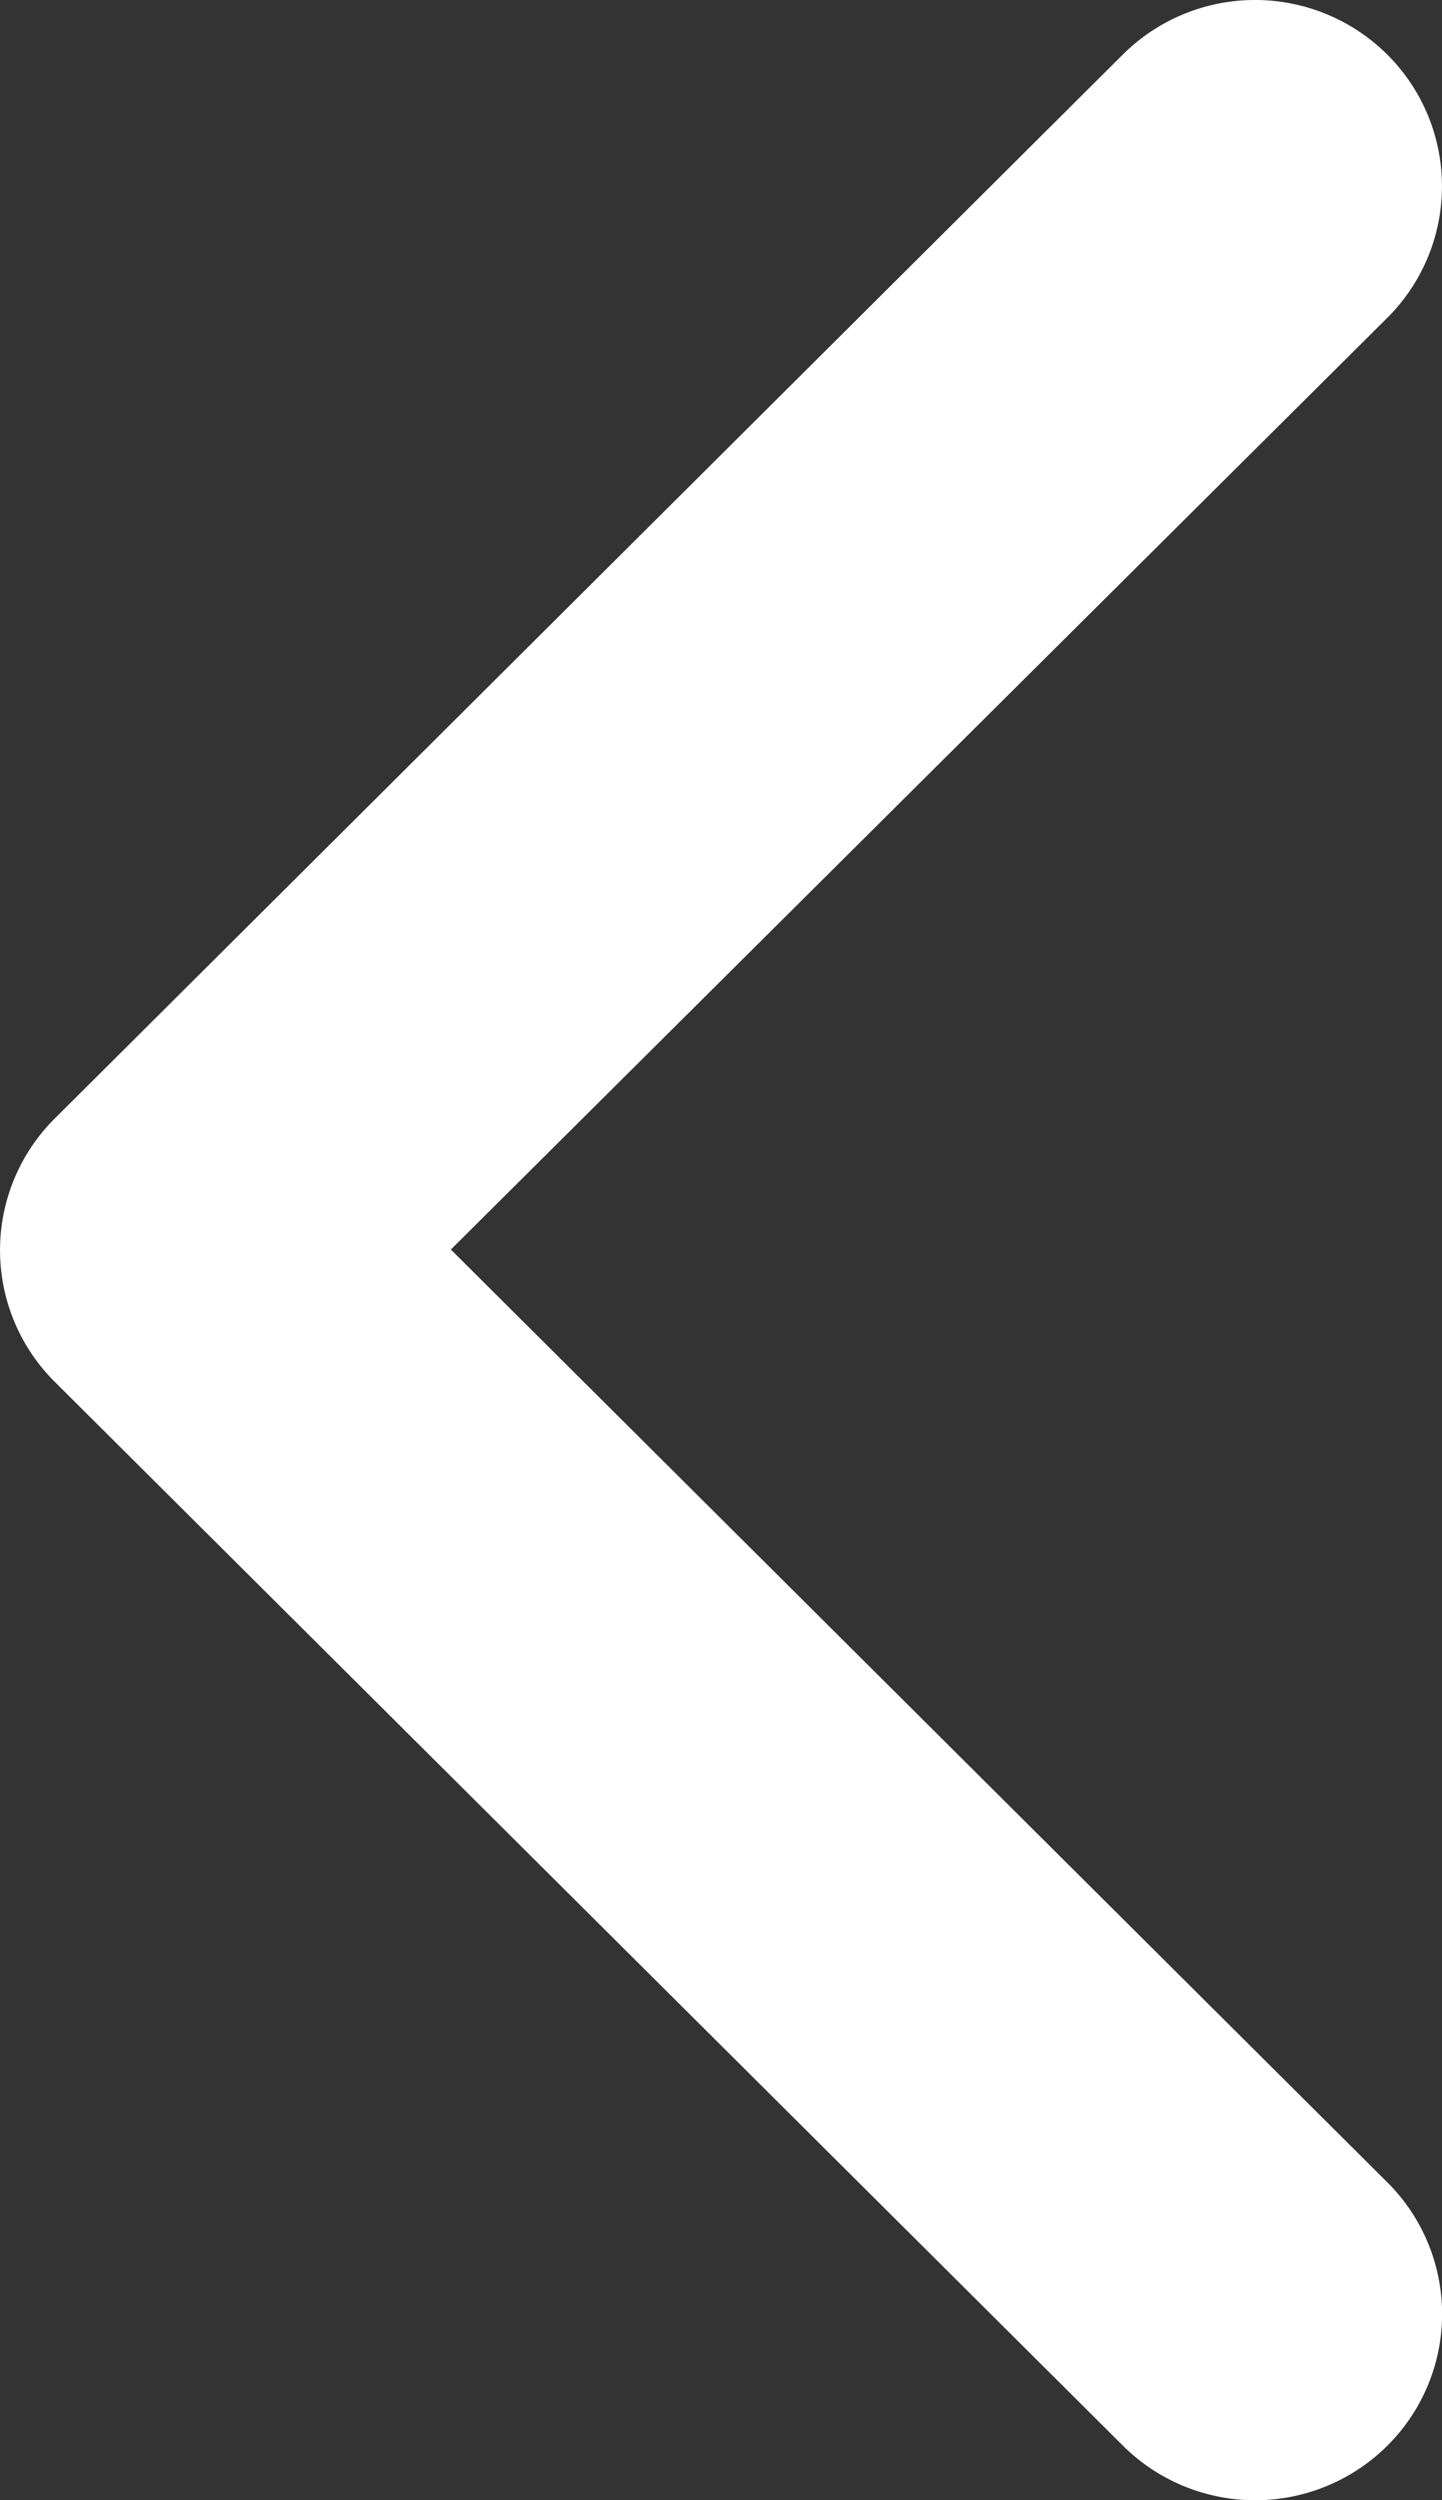 <svg xmlns="http://www.w3.org/2000/svg" width="12.429" height="21.544" viewBox="0 0 12.429 21.544">
  <rect x="0" y="0" width="12.429" height="21.544" fill="#333333" stroke="none"/>
  <g id="Group_23566" data-name="Group 23566" transform="translate(48.929 48.044) rotate(180)">
    <g id="Group_23169" data-name="Group 23169" transform="translate(36.5 26.5)">
      <path id="Path_24389" data-name="Path 24389" d="M18.805,11.957a1.6,1.6,0,0,0,2.269,0,1.616,1.616,0,0,0,0-2.279L11.906.472a1.6,1.6,0,0,0-2.269,0L.47,9.679a1.616,1.616,0,0,0,0,2.279,1.6,1.6,0,0,0,2.269,0l8.038-8.072Z" transform="translate(12.429) rotate(90)" fill="#fff" fill-rule="evenodd"/>
    </g>
  </g>
</svg>
